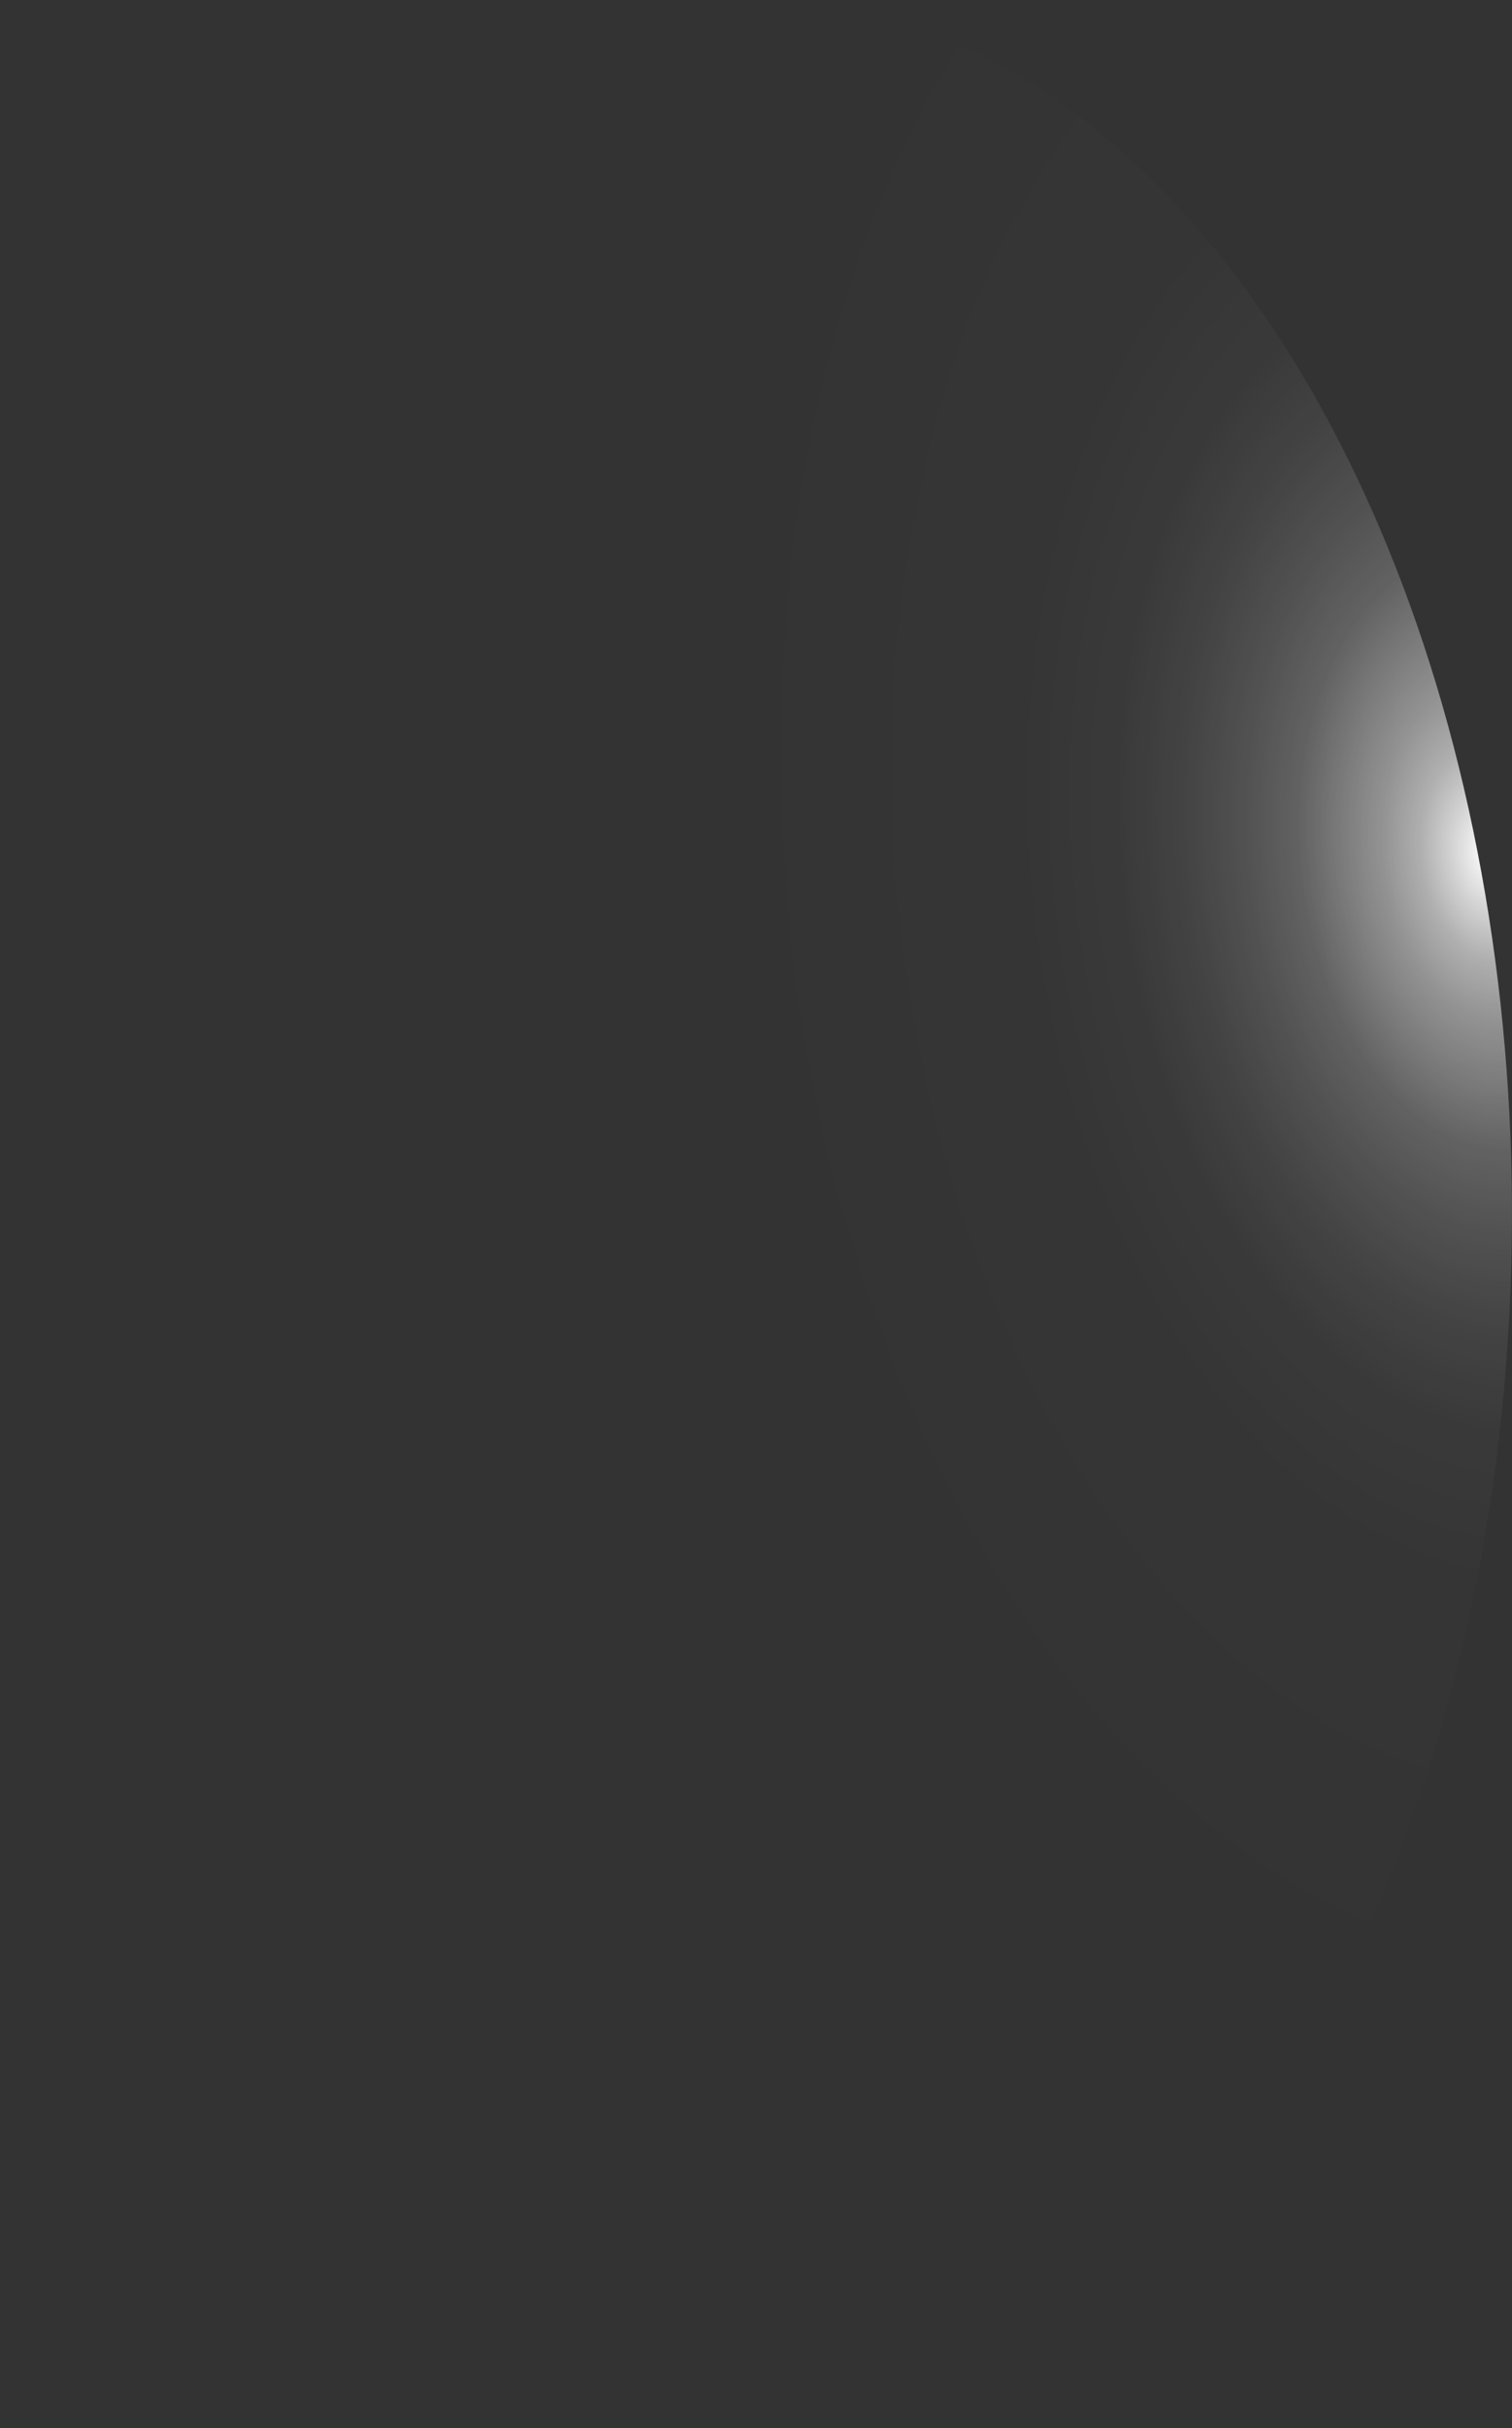 <?xml version="1.0" encoding="utf-8"?>
<svg xmlns="http://www.w3.org/2000/svg" fill="none" height="100%" overflow="visible" preserveAspectRatio="none" style="display: block;" viewBox="0 0 20.035 32.155" width="100%">
<rect x="0" y="0" width="20.035" height="32.155" fill="#333333" stroke="none"/>
<path d="M0.019 17.029C0.136 20.202 0.837 23.249 2.032 25.783C3.228 28.318 4.865 30.226 6.736 31.268C8.607 32.309 10.629 32.437 12.546 31.635C14.462 30.833 16.188 29.136 17.503 26.761C18.82 24.385 19.667 21.436 19.939 18.287C20.212 15.138 19.896 11.931 19.033 9.069C18.169 6.208 16.797 3.822 15.089 2.213C13.381 0.603 11.414 -0.157 9.437 0.027C8.122 0.145 6.834 0.679 5.648 1.598C4.462 2.518 3.4 3.804 2.525 5.384C1.65 6.964 0.978 8.807 0.548 10.805C0.118 12.803 -0.062 14.918 0.019 17.029Z" fill="url(#paint0_radial_0_443)" id="Vector" style="mix-blend-mode:screen"/>
<defs>
<radialGradient cx="0" cy="0" gradientTransform="translate(19.733 11.185) rotate(174.499) scale(10.063 16.061)" gradientUnits="userSpaceOnUse" id="paint0_radial_0_443" r="1">
<stop stop-color="white"/>
<stop offset="0.01" stop-color="white" stop-opacity="0.96"/>
<stop offset="0.05" stop-color="white" stop-opacity="0.78"/>
<stop offset="0.09" stop-color="white" stop-opacity="0.61"/>
<stop offset="0.14" stop-color="white" stop-opacity="0.47"/>
<stop offset="0.2" stop-color="white" stop-opacity="0.34"/>
<stop offset="0.25" stop-color="white" stop-opacity="0.23"/>
<stop offset="0.32" stop-color="white" stop-opacity="0.15"/>
<stop offset="0.4" stop-color="white" stop-opacity="0.08"/>
<stop offset="0.49" stop-color="white" stop-opacity="0.03"/>
<stop offset="0.63" stop-color="white" stop-opacity="0.01"/>
<stop offset="1" stop-color="white" stop-opacity="0"/>
</radialGradient>
</defs>
</svg>